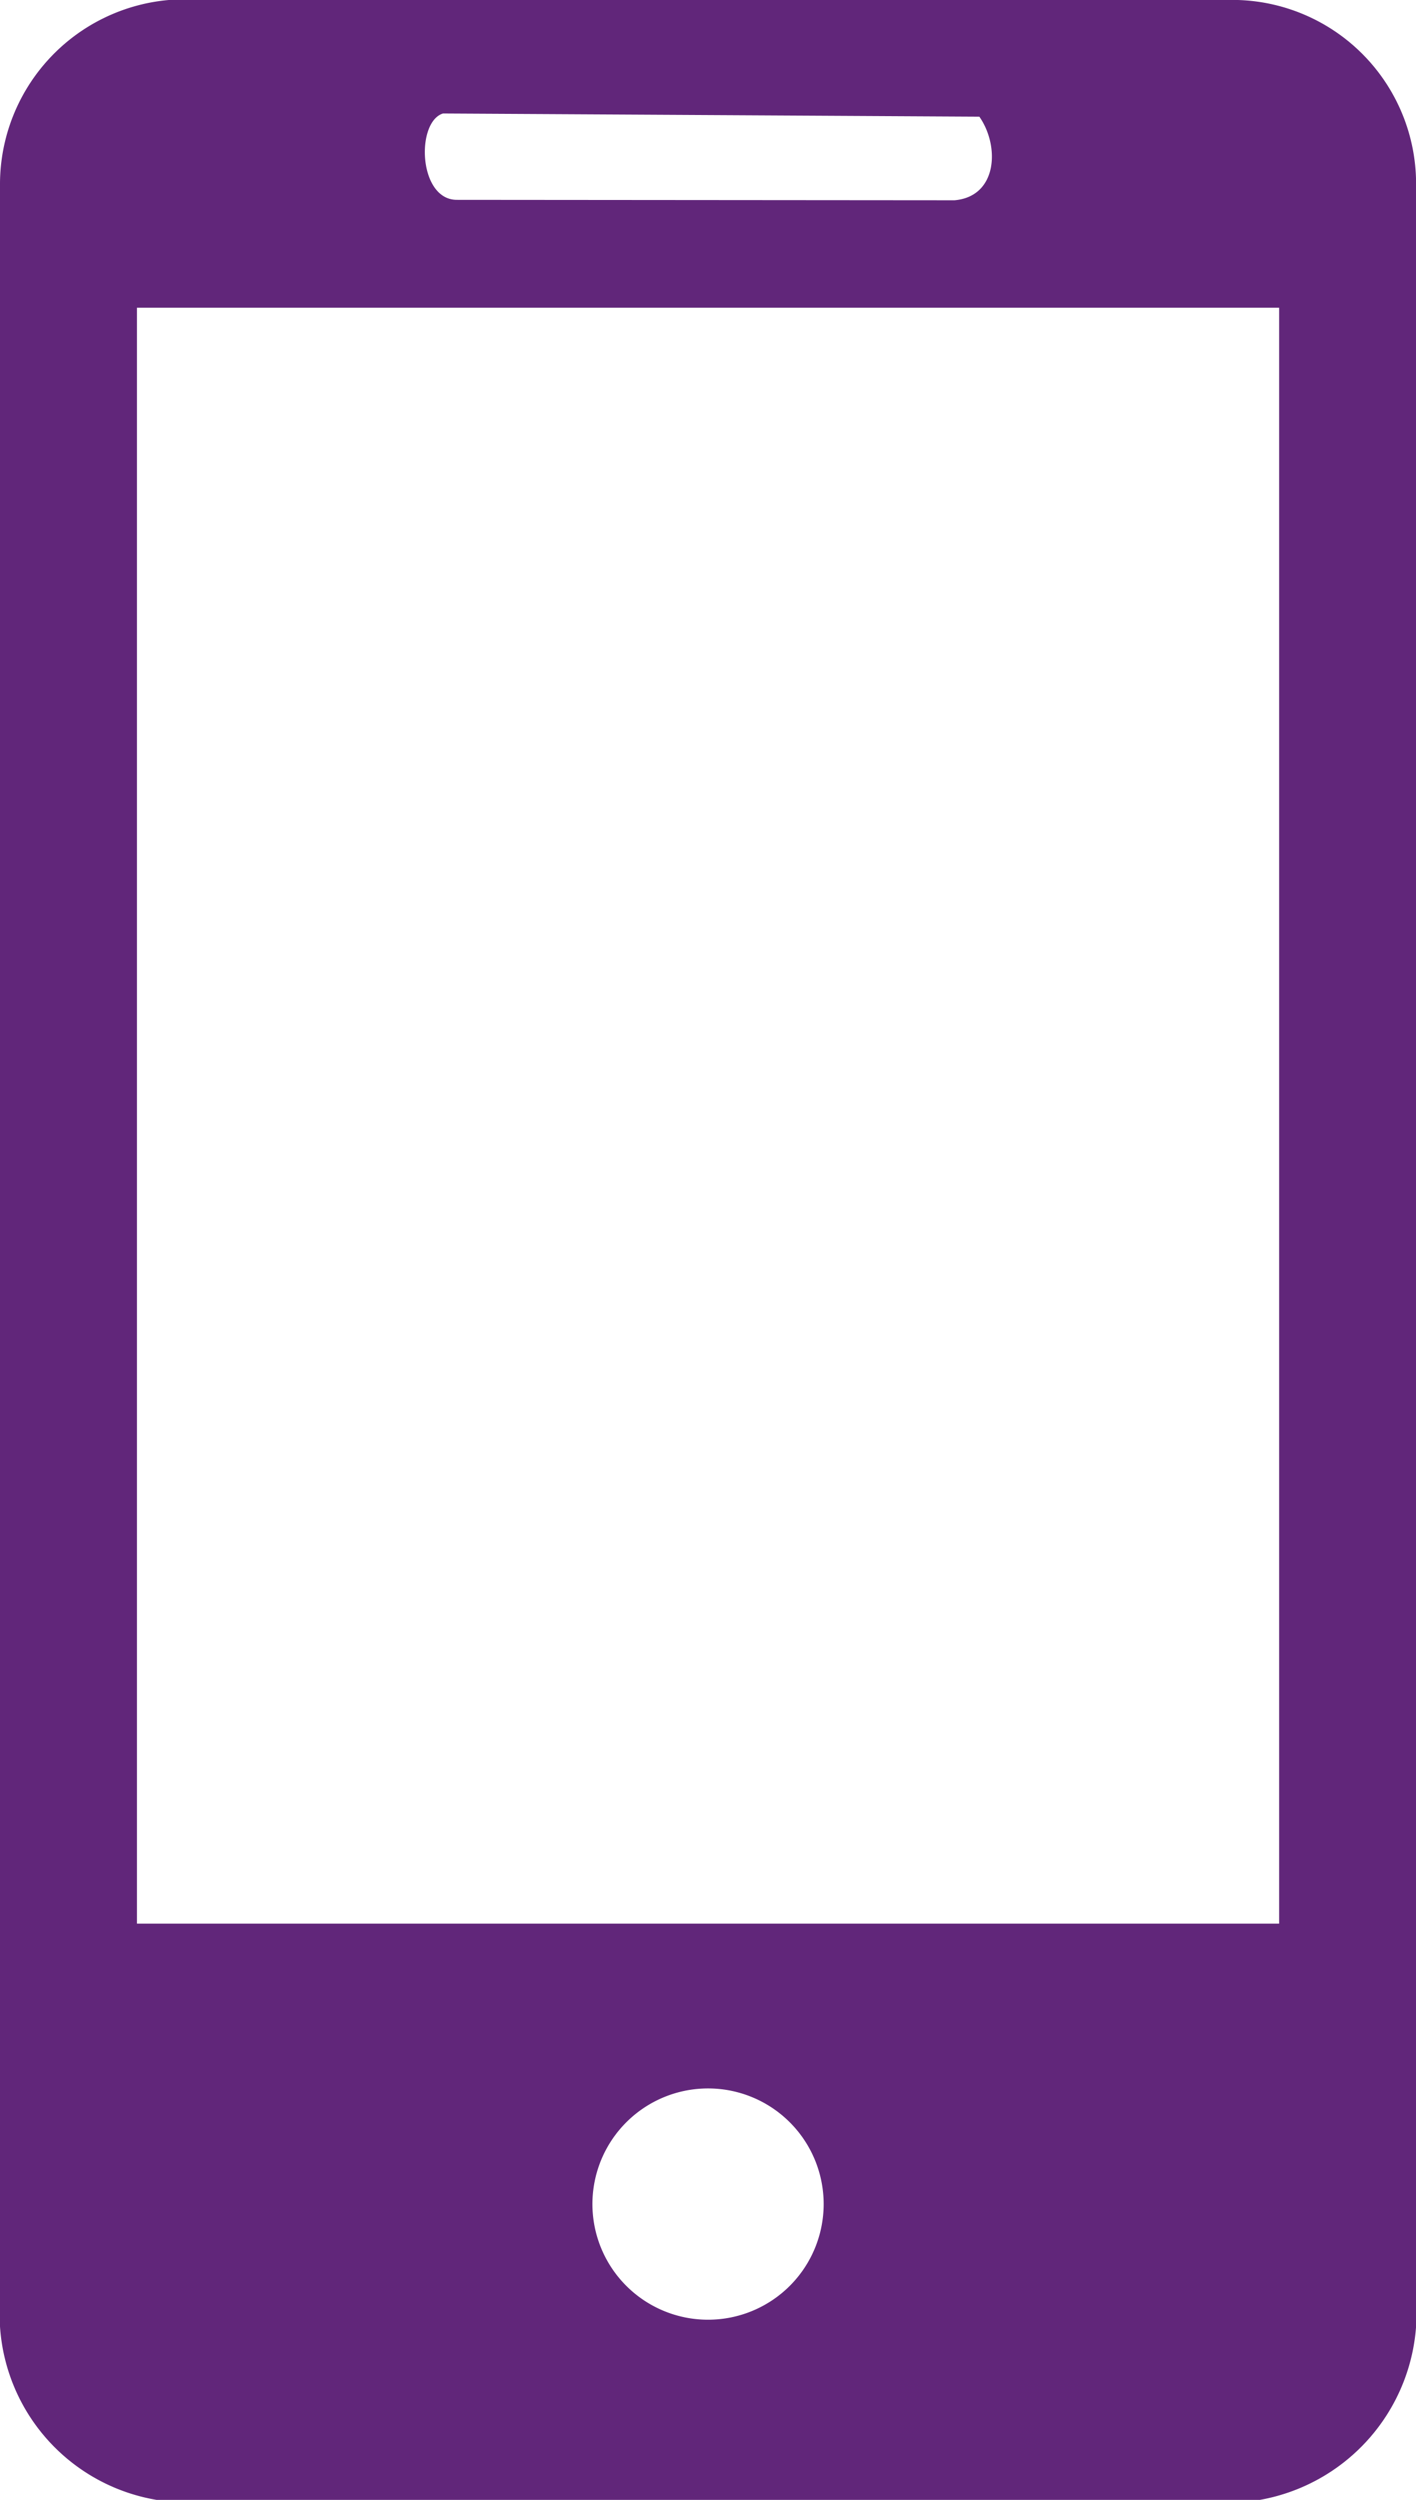 <svg xmlns="http://www.w3.org/2000/svg" xmlns:xlink="http://www.w3.org/1999/xlink" width="16.399" height="28.946" viewBox="0 0 16.399 28.946">
  <defs>
    <clipPath id="clip-path">
      <rect id="Rectangle_7372" data-name="Rectangle 7372" width="16.399" height="28.946" fill="#61267a"/>
    </clipPath>
  </defs>
  <g id="Group_12792" data-name="Group 12792" clip-path="url(#clip-path)">
    <path id="Path_8579" data-name="Path 8579" d="M14.587,28.946H1.812A2.18,2.18,0,0,1,0,26.938L0,2.12A2.143,2.143,0,0,1,1.954,0L14.336,0A2.13,2.13,0,0,1,16.4,2.12l0,24.818a2.2,2.2,0,0,1-1.808,2.008M5.13,1.314c-.316.1-.285,1,.161,1l5.764.005c.5-.044.524-.631.287-.968Zm9.684,2.249H1.586V22.274H14.814ZM9.539,25.521A1.339,1.339,0,1,0,8.2,26.86a1.339,1.339,0,0,0,1.339-1.339" transform="translate(0 0)" fill="#61267a"/>
  </g>
</svg>
